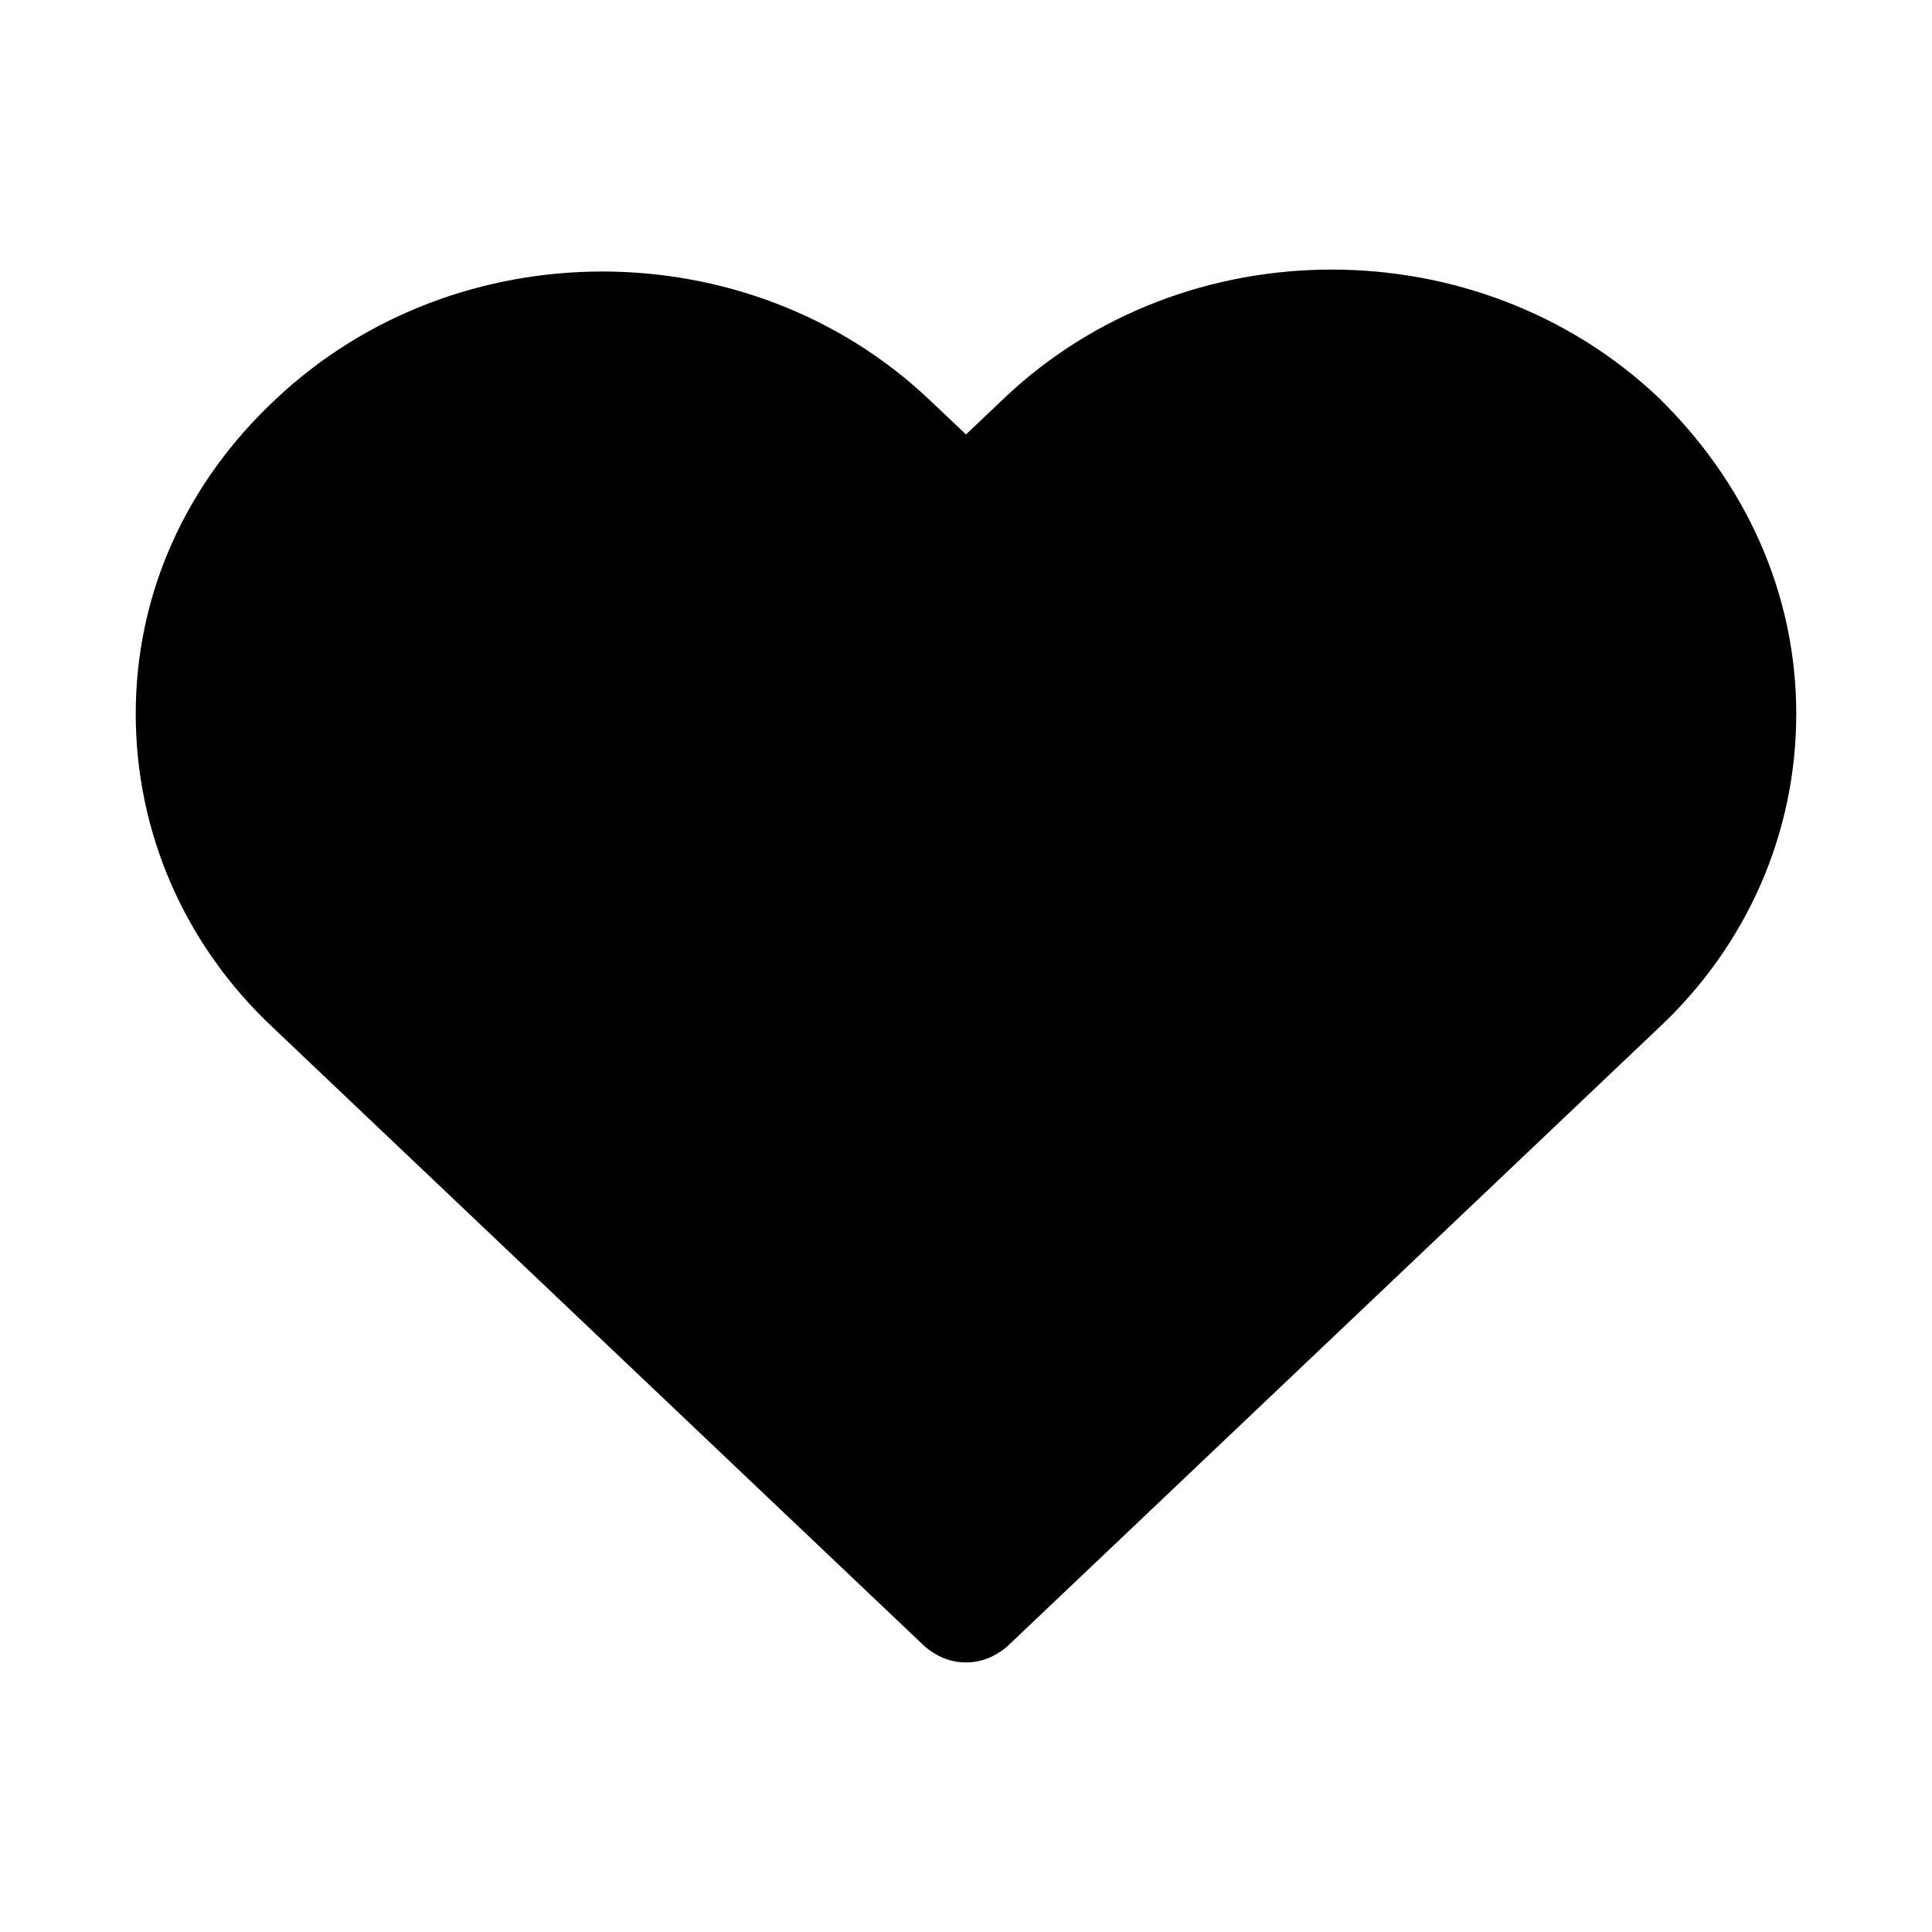 <?xml version="1.0" encoding="UTF-8"?>
<!-- The Best Svg Icon site in the world: iconSvg.co, Visit us! https://iconsvg.co -->
<svg fill="#000000" width="800px" height="800px" version="1.1" viewBox="144 144 512 512" xmlns="http://www.w3.org/2000/svg">
 <path d="m583.53 249.37c-47.809-45.238-125.44-45.238-173.25 0l-10.277 9.766-9.77-9.254c-47.809-45.238-125.44-45.238-173.25 0-23.648 22.105-37.012 51.41-37.012 83.285 0 31.359 12.852 61.176 36.5 83.281l172.73 164c3.086 2.57 6.684 4.113 10.797 4.113s7.711-1.543 10.797-4.113l172.73-164c23.648-22.105 36.5-51.922 36.5-83.281 0-31.875-13.367-61.18-36.504-83.797z"/>
</svg>